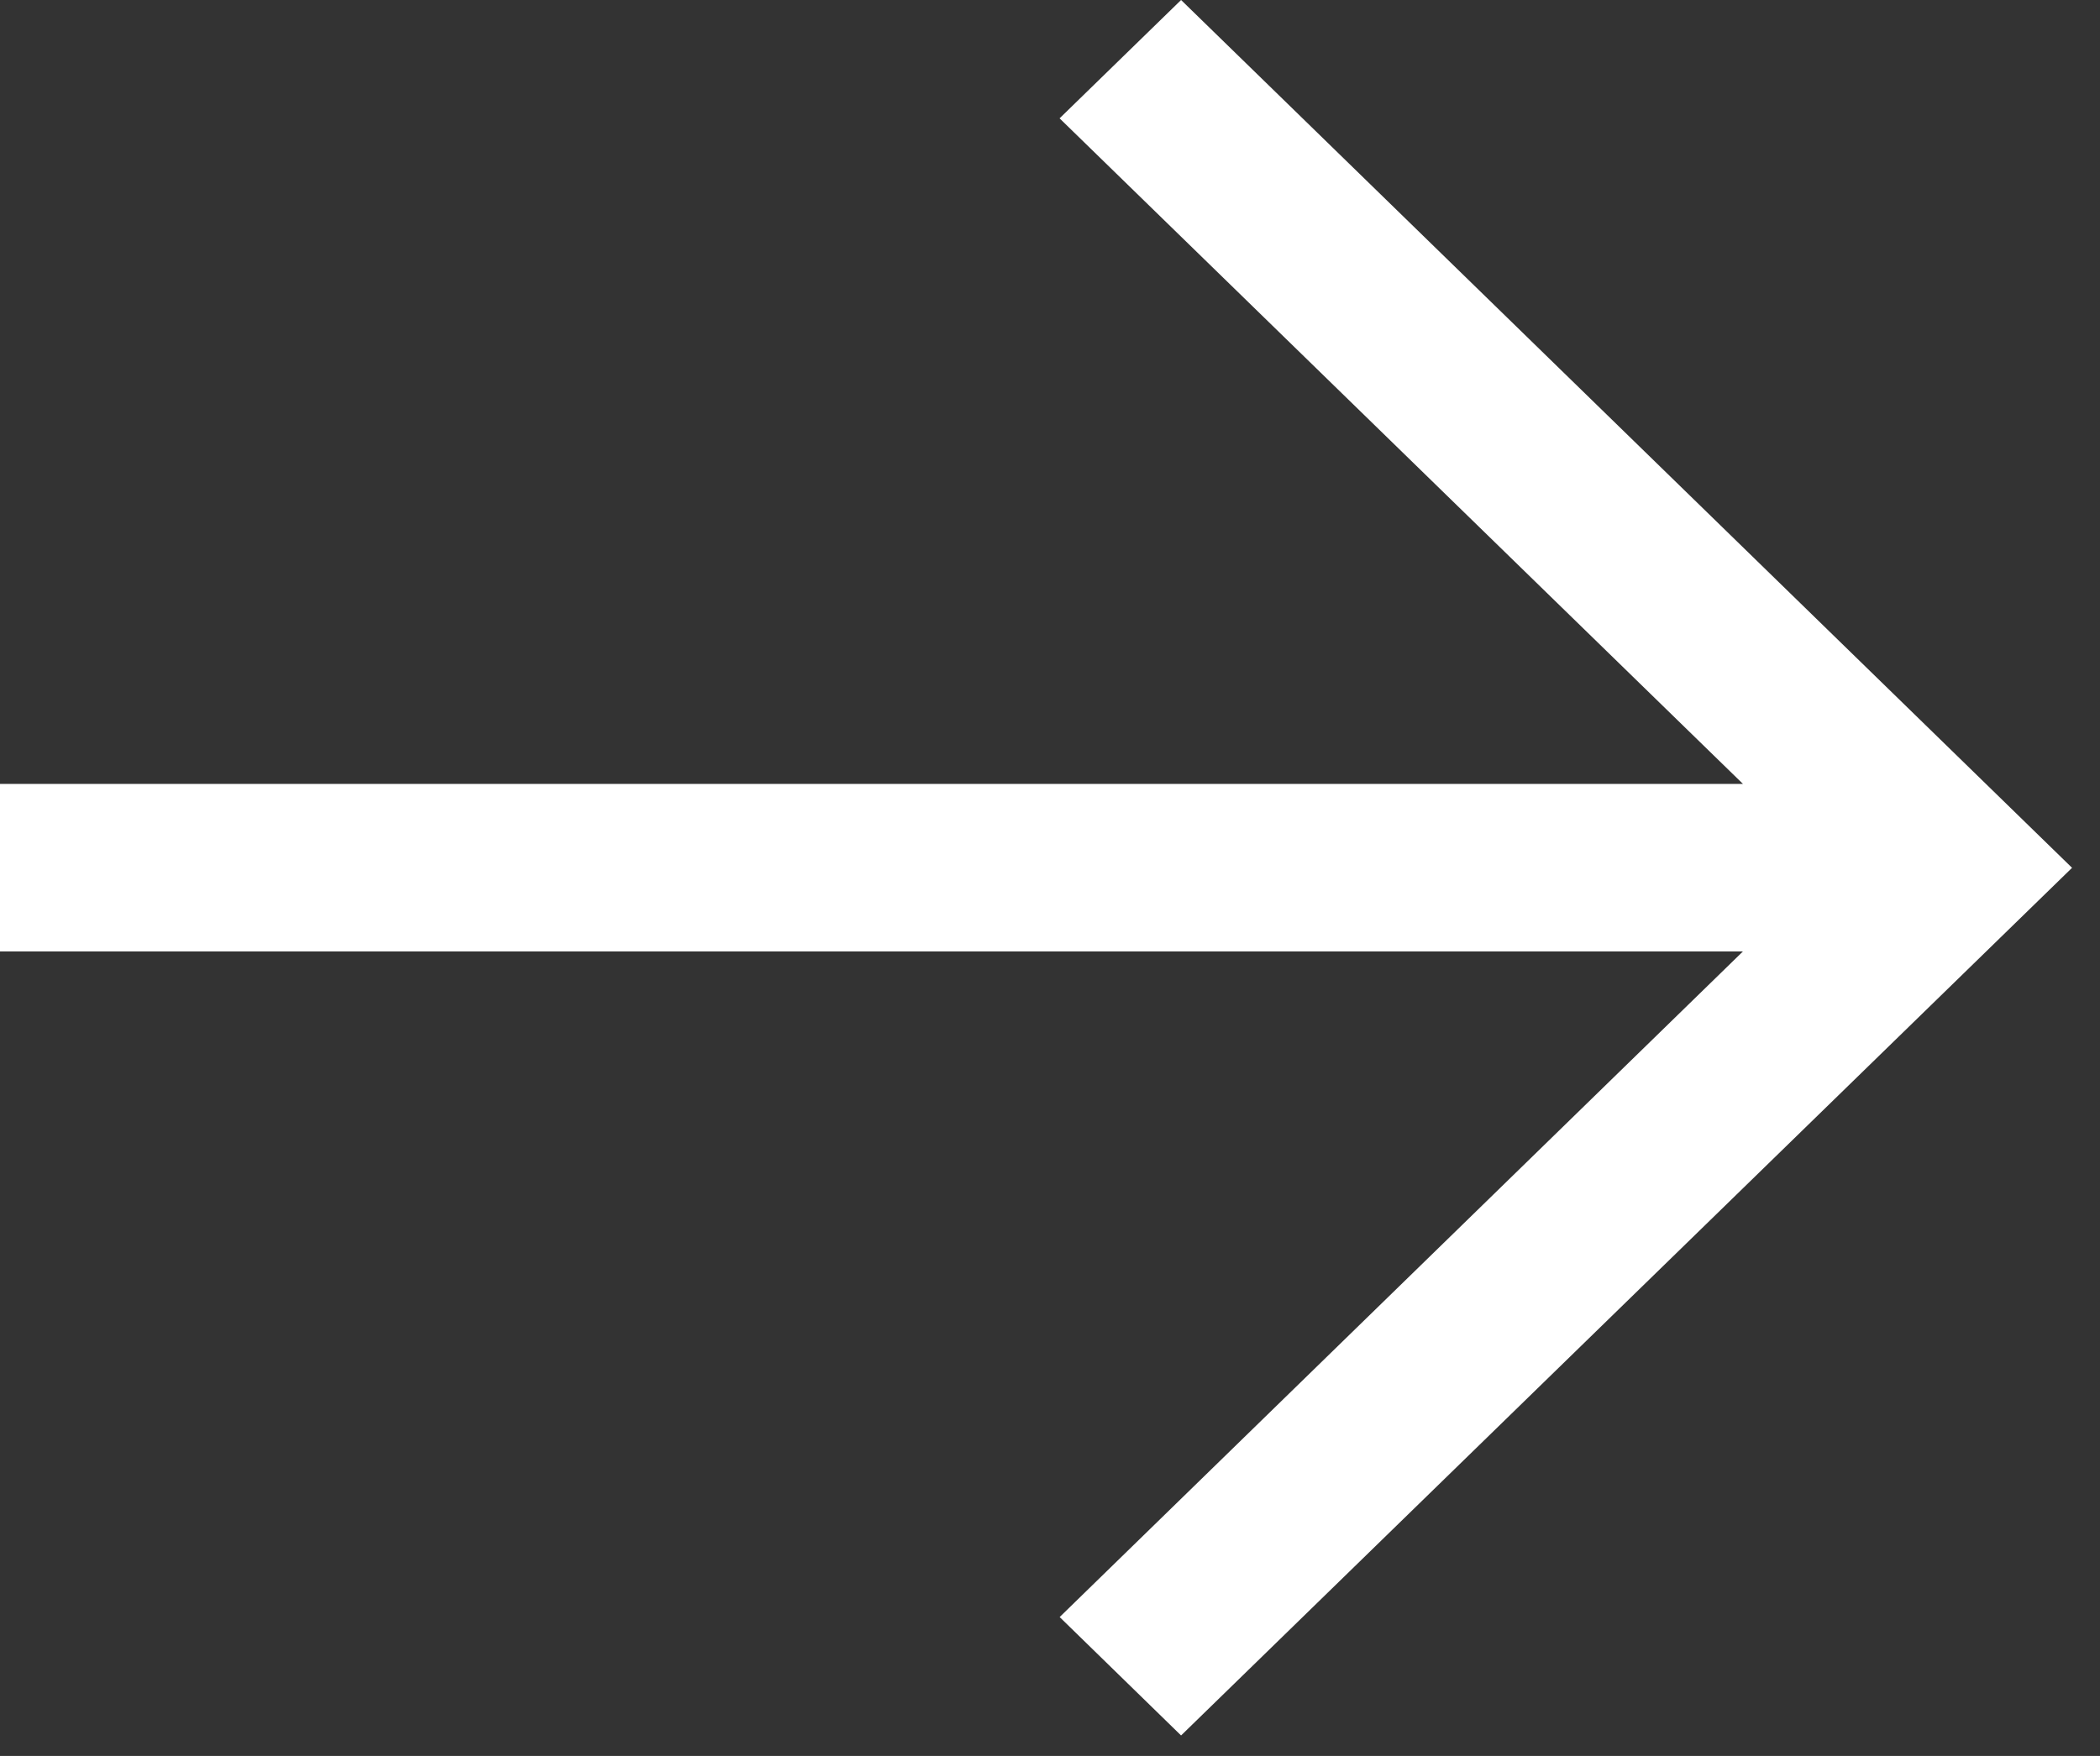 <svg width="55" height="46" viewBox="0 0 55 46" fill="none" xmlns="http://www.w3.org/2000/svg">
<rect x="0" y="0" width="55" height="46" fill="#333333" stroke="none"/>
<path fill-rule="evenodd" clip-rule="evenodd" d="M0 24.924L45.649 24.924L27.753 42.362L30.933 45.464L54.268 22.734L30.933 0L27.751 3.1L27.749 3.098V3.102L27.751 3.1L45.649 20.536L0 20.536V24.924Z" fill="white"/>
</svg>
